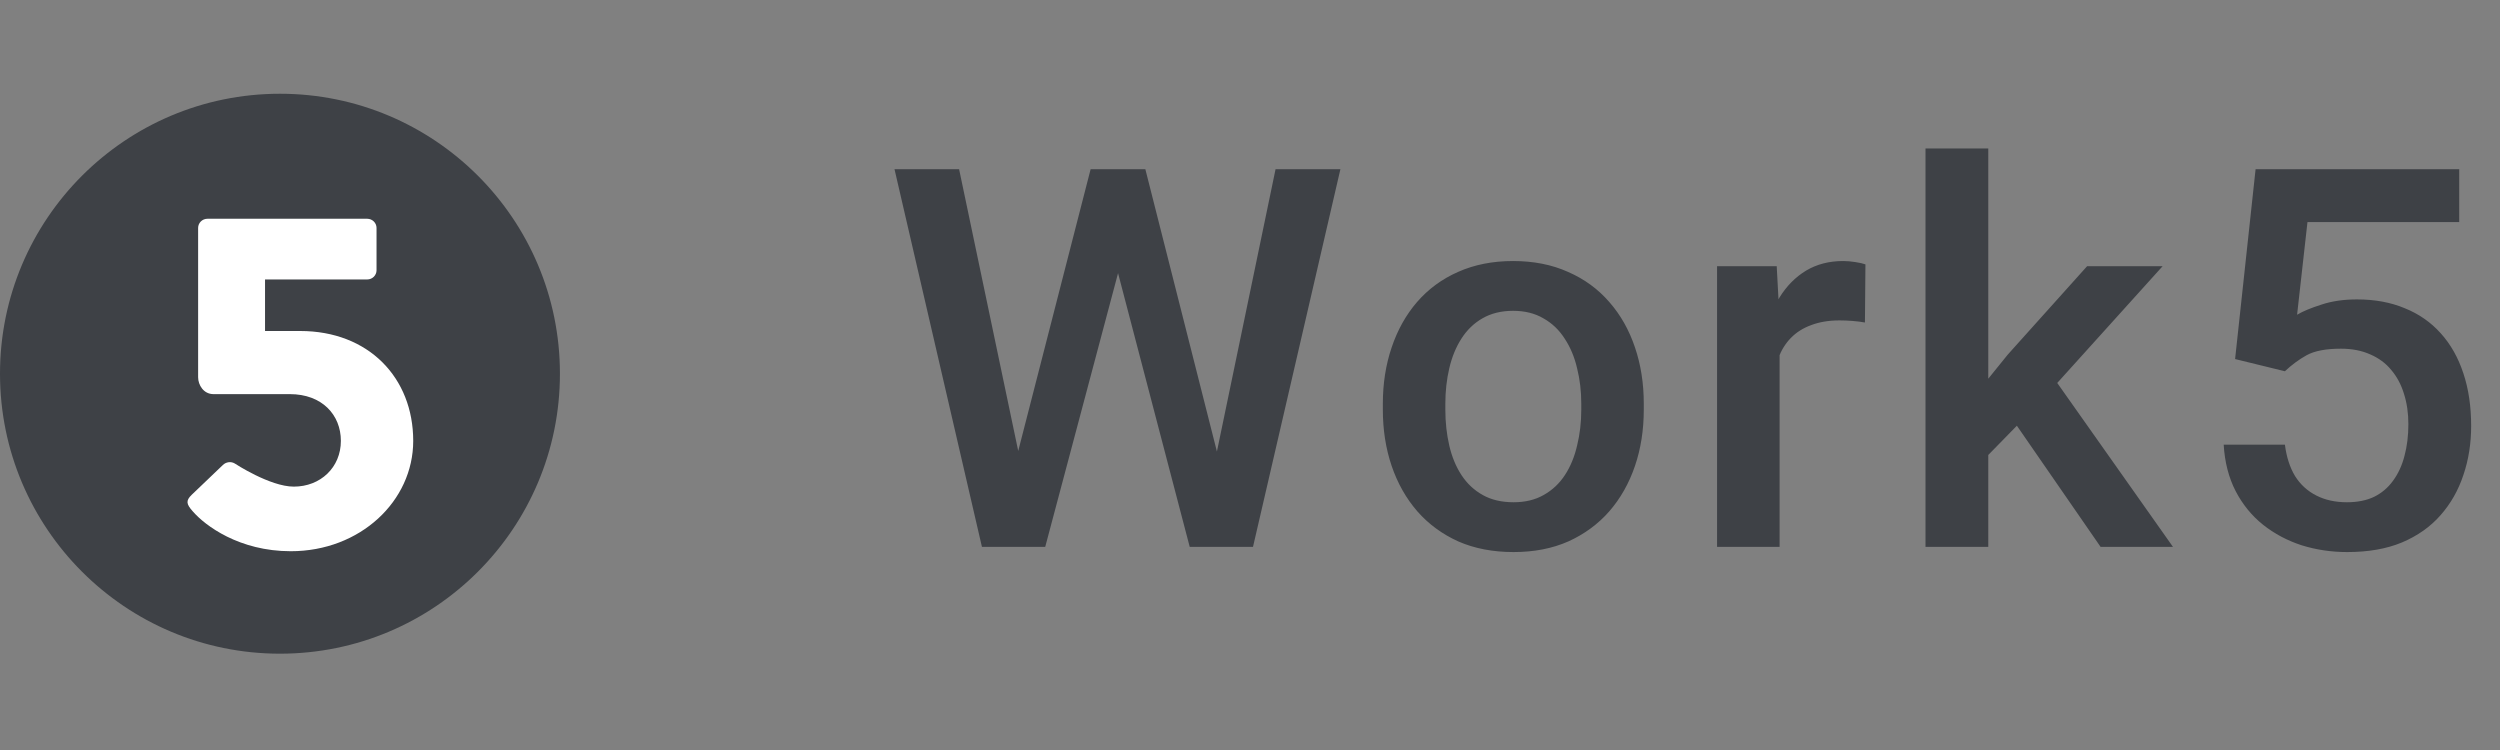 <svg width="80" height="24" viewBox="0 0 80 24" fill="none" xmlns="http://www.w3.org/2000/svg">
<rect x="0" y="0" width="80" height="24" fill="#808080" stroke="none"/>
<g clip-path="url(#clip0_1_312)">
<path d="M0 11.959C0 16.907 4.011 20.918 8.959 20.918C13.907 20.918 17.918 16.907 17.918 11.959C17.918 7.011 13.907 3 8.959 3C4.011 3 0 7.011 0 11.959Z" fill="#3E4146"/>
<path d="M6.133 15.835L7.133 14.879C7.228 14.786 7.386 14.755 7.513 14.832C7.513 14.832 8.639 15.572 9.401 15.572C10.257 15.572 10.908 14.956 10.908 14.108C10.908 13.275 10.305 12.612 9.274 12.612H6.831C6.514 12.612 6.34 12.319 6.34 12.072V7.293C6.34 7.139 6.466 7 6.641 7H11.748C11.922 7 12.049 7.139 12.049 7.293V8.65C12.049 8.804 11.922 8.943 11.748 8.943H8.481V10.592H9.607C11.796 10.592 13.223 12.088 13.223 14.108C13.223 16.035 11.526 17.639 9.305 17.639C7.656 17.639 6.562 16.821 6.165 16.359C5.959 16.128 5.943 16.02 6.133 15.835Z" fill="white"/>
</g>
<path d="M32.492 14.786L34.9 5.414H36.161L36.02 7.83L33.447 17.5H32.136L32.492 14.786ZM30.691 5.414L32.642 14.711L32.816 17.5H31.422L28.624 5.414H30.691ZM38.892 14.686L40.818 5.414H42.893L40.096 17.5H38.702L38.892 14.686ZM36.651 5.414L39.033 14.81L39.382 17.5H38.071L35.539 7.83L35.406 5.414H36.651ZM44.251 13.109V12.918C44.251 12.271 44.345 11.67 44.533 11.117C44.721 10.558 44.992 10.074 45.346 9.664C45.706 9.249 46.143 8.928 46.658 8.701C47.178 8.469 47.765 8.353 48.418 8.353C49.076 8.353 49.663 8.469 50.177 8.701C50.698 8.928 51.138 9.249 51.497 9.664C51.857 10.074 52.131 10.558 52.319 11.117C52.507 11.67 52.601 12.271 52.601 12.918V13.109C52.601 13.756 52.507 14.357 52.319 14.91C52.131 15.463 51.857 15.948 51.497 16.363C51.138 16.772 50.7 17.093 50.186 17.326C49.671 17.553 49.087 17.666 48.434 17.666C47.776 17.666 47.186 17.553 46.666 17.326C46.151 17.093 45.714 16.772 45.355 16.363C44.995 15.948 44.721 15.463 44.533 14.91C44.345 14.357 44.251 13.756 44.251 13.109ZM46.251 12.918V13.109C46.251 13.513 46.293 13.895 46.376 14.254C46.459 14.614 46.589 14.93 46.766 15.201C46.943 15.472 47.17 15.685 47.446 15.84C47.723 15.995 48.052 16.072 48.434 16.072C48.805 16.072 49.126 15.995 49.397 15.84C49.674 15.685 49.901 15.472 50.078 15.201C50.255 14.93 50.385 14.614 50.468 14.254C50.556 13.895 50.601 13.513 50.601 13.109V12.918C50.601 12.52 50.556 12.143 50.468 11.789C50.385 11.429 50.252 11.111 50.069 10.835C49.892 10.558 49.666 10.342 49.389 10.187C49.118 10.027 48.794 9.946 48.418 9.946C48.041 9.946 47.715 10.027 47.438 10.187C47.167 10.342 46.943 10.558 46.766 10.835C46.589 11.111 46.459 11.429 46.376 11.789C46.293 12.143 46.251 12.52 46.251 12.918ZM56.947 10.229V17.5H54.946V8.519H56.855L56.947 10.229ZM59.694 8.46L59.678 10.32C59.556 10.298 59.423 10.281 59.279 10.27C59.141 10.259 59.003 10.253 58.864 10.253C58.521 10.253 58.22 10.303 57.959 10.403C57.699 10.497 57.481 10.635 57.304 10.818C57.132 10.995 56.999 11.211 56.905 11.465C56.811 11.72 56.756 12.005 56.739 12.32L56.283 12.354C56.283 11.789 56.338 11.266 56.449 10.785C56.559 10.303 56.725 9.88 56.947 9.515C57.174 9.149 57.456 8.864 57.794 8.66C58.137 8.455 58.532 8.353 58.98 8.353C59.102 8.353 59.232 8.364 59.371 8.386C59.514 8.408 59.622 8.433 59.694 8.46ZM63.625 4.75V17.5H61.616V4.75H63.625ZM69.203 8.519L65.293 12.852L63.152 15.043L62.629 13.35L64.247 11.349L66.787 8.519H69.203ZM67.219 17.5L64.305 13.283L65.567 11.88L69.535 17.5H67.219ZM73.117 11.88L71.523 11.49L72.179 5.414H78.695V7.107H73.839L73.507 10.071C73.695 9.96 73.955 9.852 74.287 9.747C74.619 9.636 74.998 9.581 75.424 9.581C75.995 9.581 76.504 9.675 76.952 9.863C77.406 10.046 77.79 10.314 78.106 10.668C78.421 11.017 78.662 11.443 78.828 11.947C78.994 12.445 79.077 13.007 79.077 13.632C79.077 14.191 78.994 14.714 78.828 15.201C78.667 15.688 78.424 16.116 78.097 16.487C77.771 16.858 77.359 17.149 76.861 17.359C76.368 17.564 75.784 17.666 75.109 17.666C74.606 17.666 74.121 17.594 73.656 17.45C73.197 17.301 72.785 17.082 72.42 16.794C72.054 16.501 71.761 16.141 71.54 15.715C71.318 15.284 71.191 14.788 71.158 14.229H73.117C73.167 14.622 73.275 14.957 73.441 15.234C73.612 15.505 73.839 15.713 74.121 15.856C74.403 16 74.73 16.072 75.101 16.072C75.438 16.072 75.729 16.014 75.972 15.898C76.216 15.776 76.418 15.605 76.578 15.383C76.744 15.156 76.866 14.891 76.944 14.586C77.026 14.282 77.068 13.944 77.068 13.574C77.068 13.22 77.021 12.896 76.927 12.602C76.838 12.309 76.703 12.055 76.52 11.839C76.343 11.623 76.119 11.457 75.848 11.341C75.577 11.219 75.264 11.158 74.91 11.158C74.434 11.158 74.069 11.227 73.814 11.366C73.565 11.504 73.333 11.676 73.117 11.88Z" fill="#3E4146"/>
<defs>
<clipPath id="clip0_1_312">
<rect width="18" height="18" fill="white" transform="translate(0 3)"/>
</clipPath>
</defs>
</svg>
